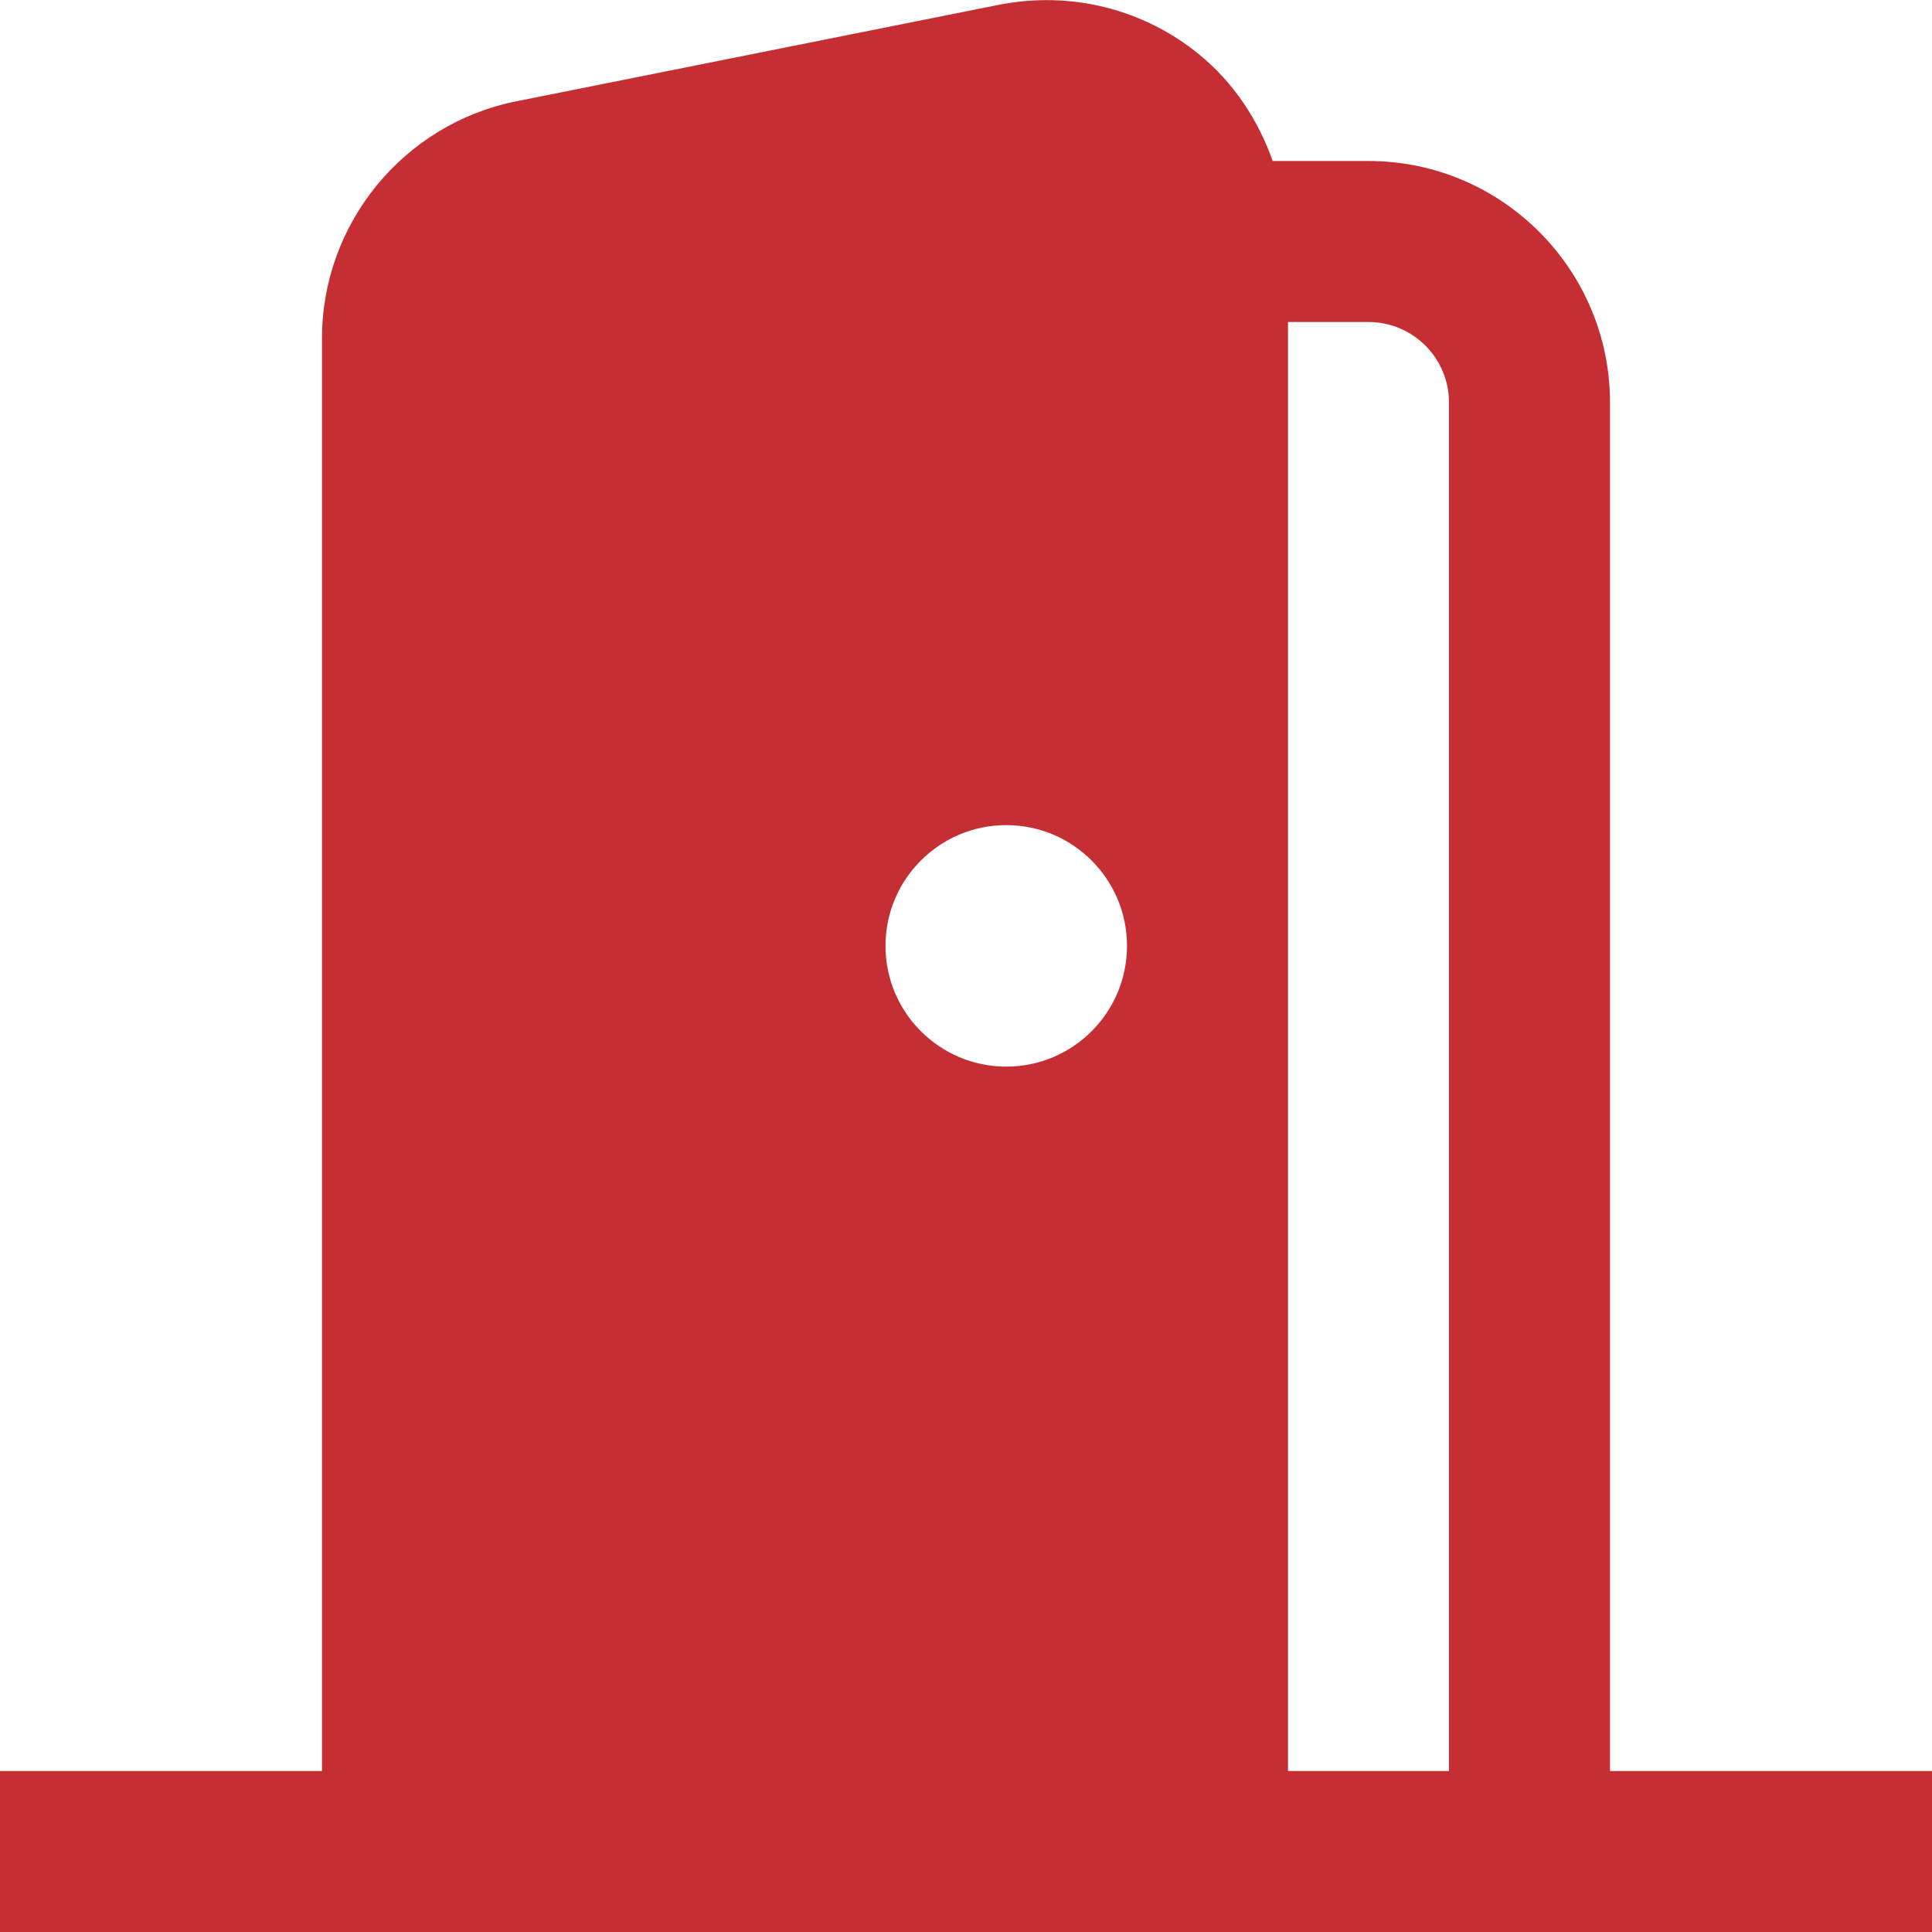 <svg xmlns="http://www.w3.org/2000/svg" width="24" height="24" viewBox="0 0 24 24" fill="none"><g clip-path="url(#clip0_281_2945)"><path d="M20 22V5C20 3.346 18.654 2 17 2H15.81C15.63 1.493 15.33 1.032 14.902 0.681C14.205 0.109 13.298 -0.115 12.412 0.059L6.411 1.259C5.014 1.539 4 2.777 4 4.2V22H0V24H24V22H20ZM12.5 13.25C11.672 13.25 11 12.578 11 11.75C11 10.922 11.672 10.25 12.5 10.25C13.328 10.25 14 10.922 14 11.75C14 12.578 13.328 13.25 12.5 13.25ZM18 22H16V4H17C17.551 4 18 4.448 18 5V22Z" fill="#C52F33"></path></g><defs><clipPath id="clip0_281_2945"><rect width="24" height="24" fill="white"></rect></clipPath></defs></svg>